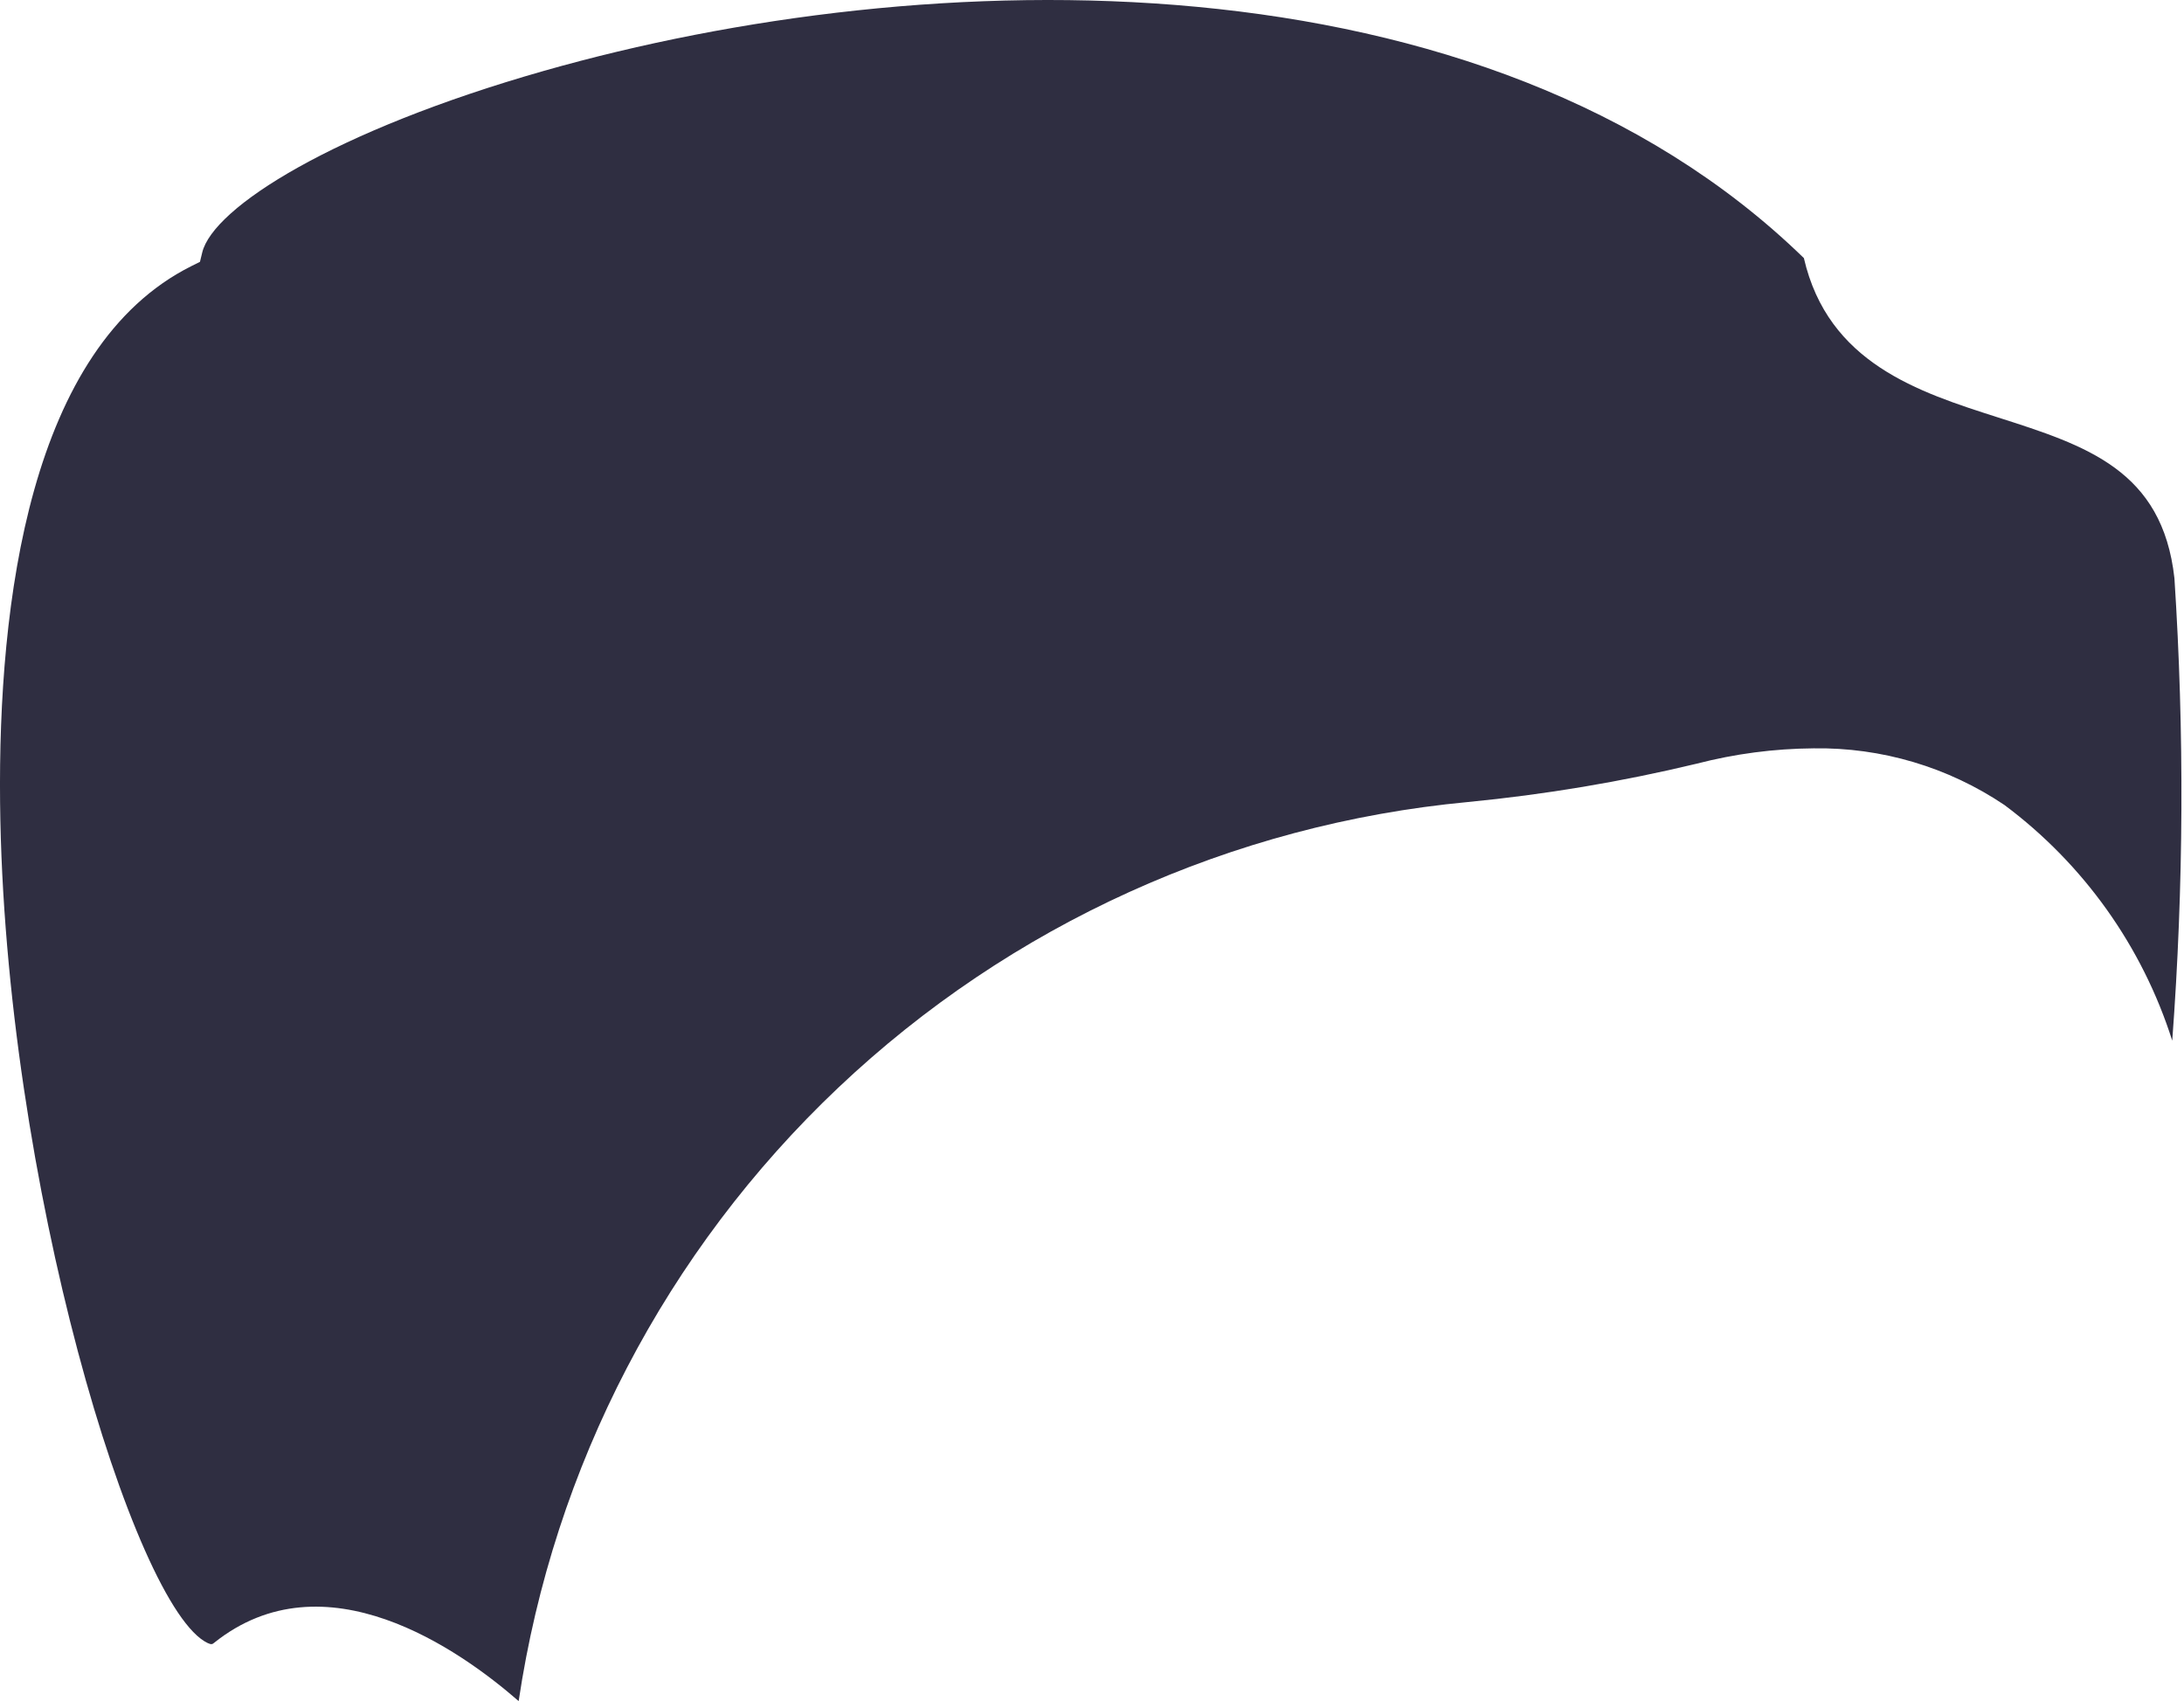 <?xml version="1.0" encoding="UTF-8"?> <svg xmlns="http://www.w3.org/2000/svg" width="104" height="81" viewBox="0 0 104 81" fill="none"> <path d="M95.448 38.33C99.221 41.143 102.016 45.069 103.44 49.553C103.987 42.224 104.022 34.866 103.544 27.532C102.972 22.379 99.343 21.22 95.141 19.876C91.346 18.663 87.054 17.292 85.899 12.289C70.641 -2.551 44.08 -1.802 25.902 3.374C15.9 6.222 10.144 9.882 9.629 12.026L9.522 12.467L9.116 12.67C1.406 16.524 -0.095 28.695 0.004 38.226C0.192 56.183 6.394 76.578 9.888 78.235C10.073 78.323 10.119 78.288 10.199 78.222C15.46 74.019 21.878 78.541 24.698 81C26.362 69.839 31.719 59.557 39.912 51.797C48.106 44.037 58.665 39.246 69.902 38.189C73.572 37.834 77.212 37.224 80.797 36.363C82.615 35.892 84.484 35.647 86.362 35.633C89.595 35.583 92.766 36.525 95.448 38.33Z" fill="#2F2E41"></path> </svg> 